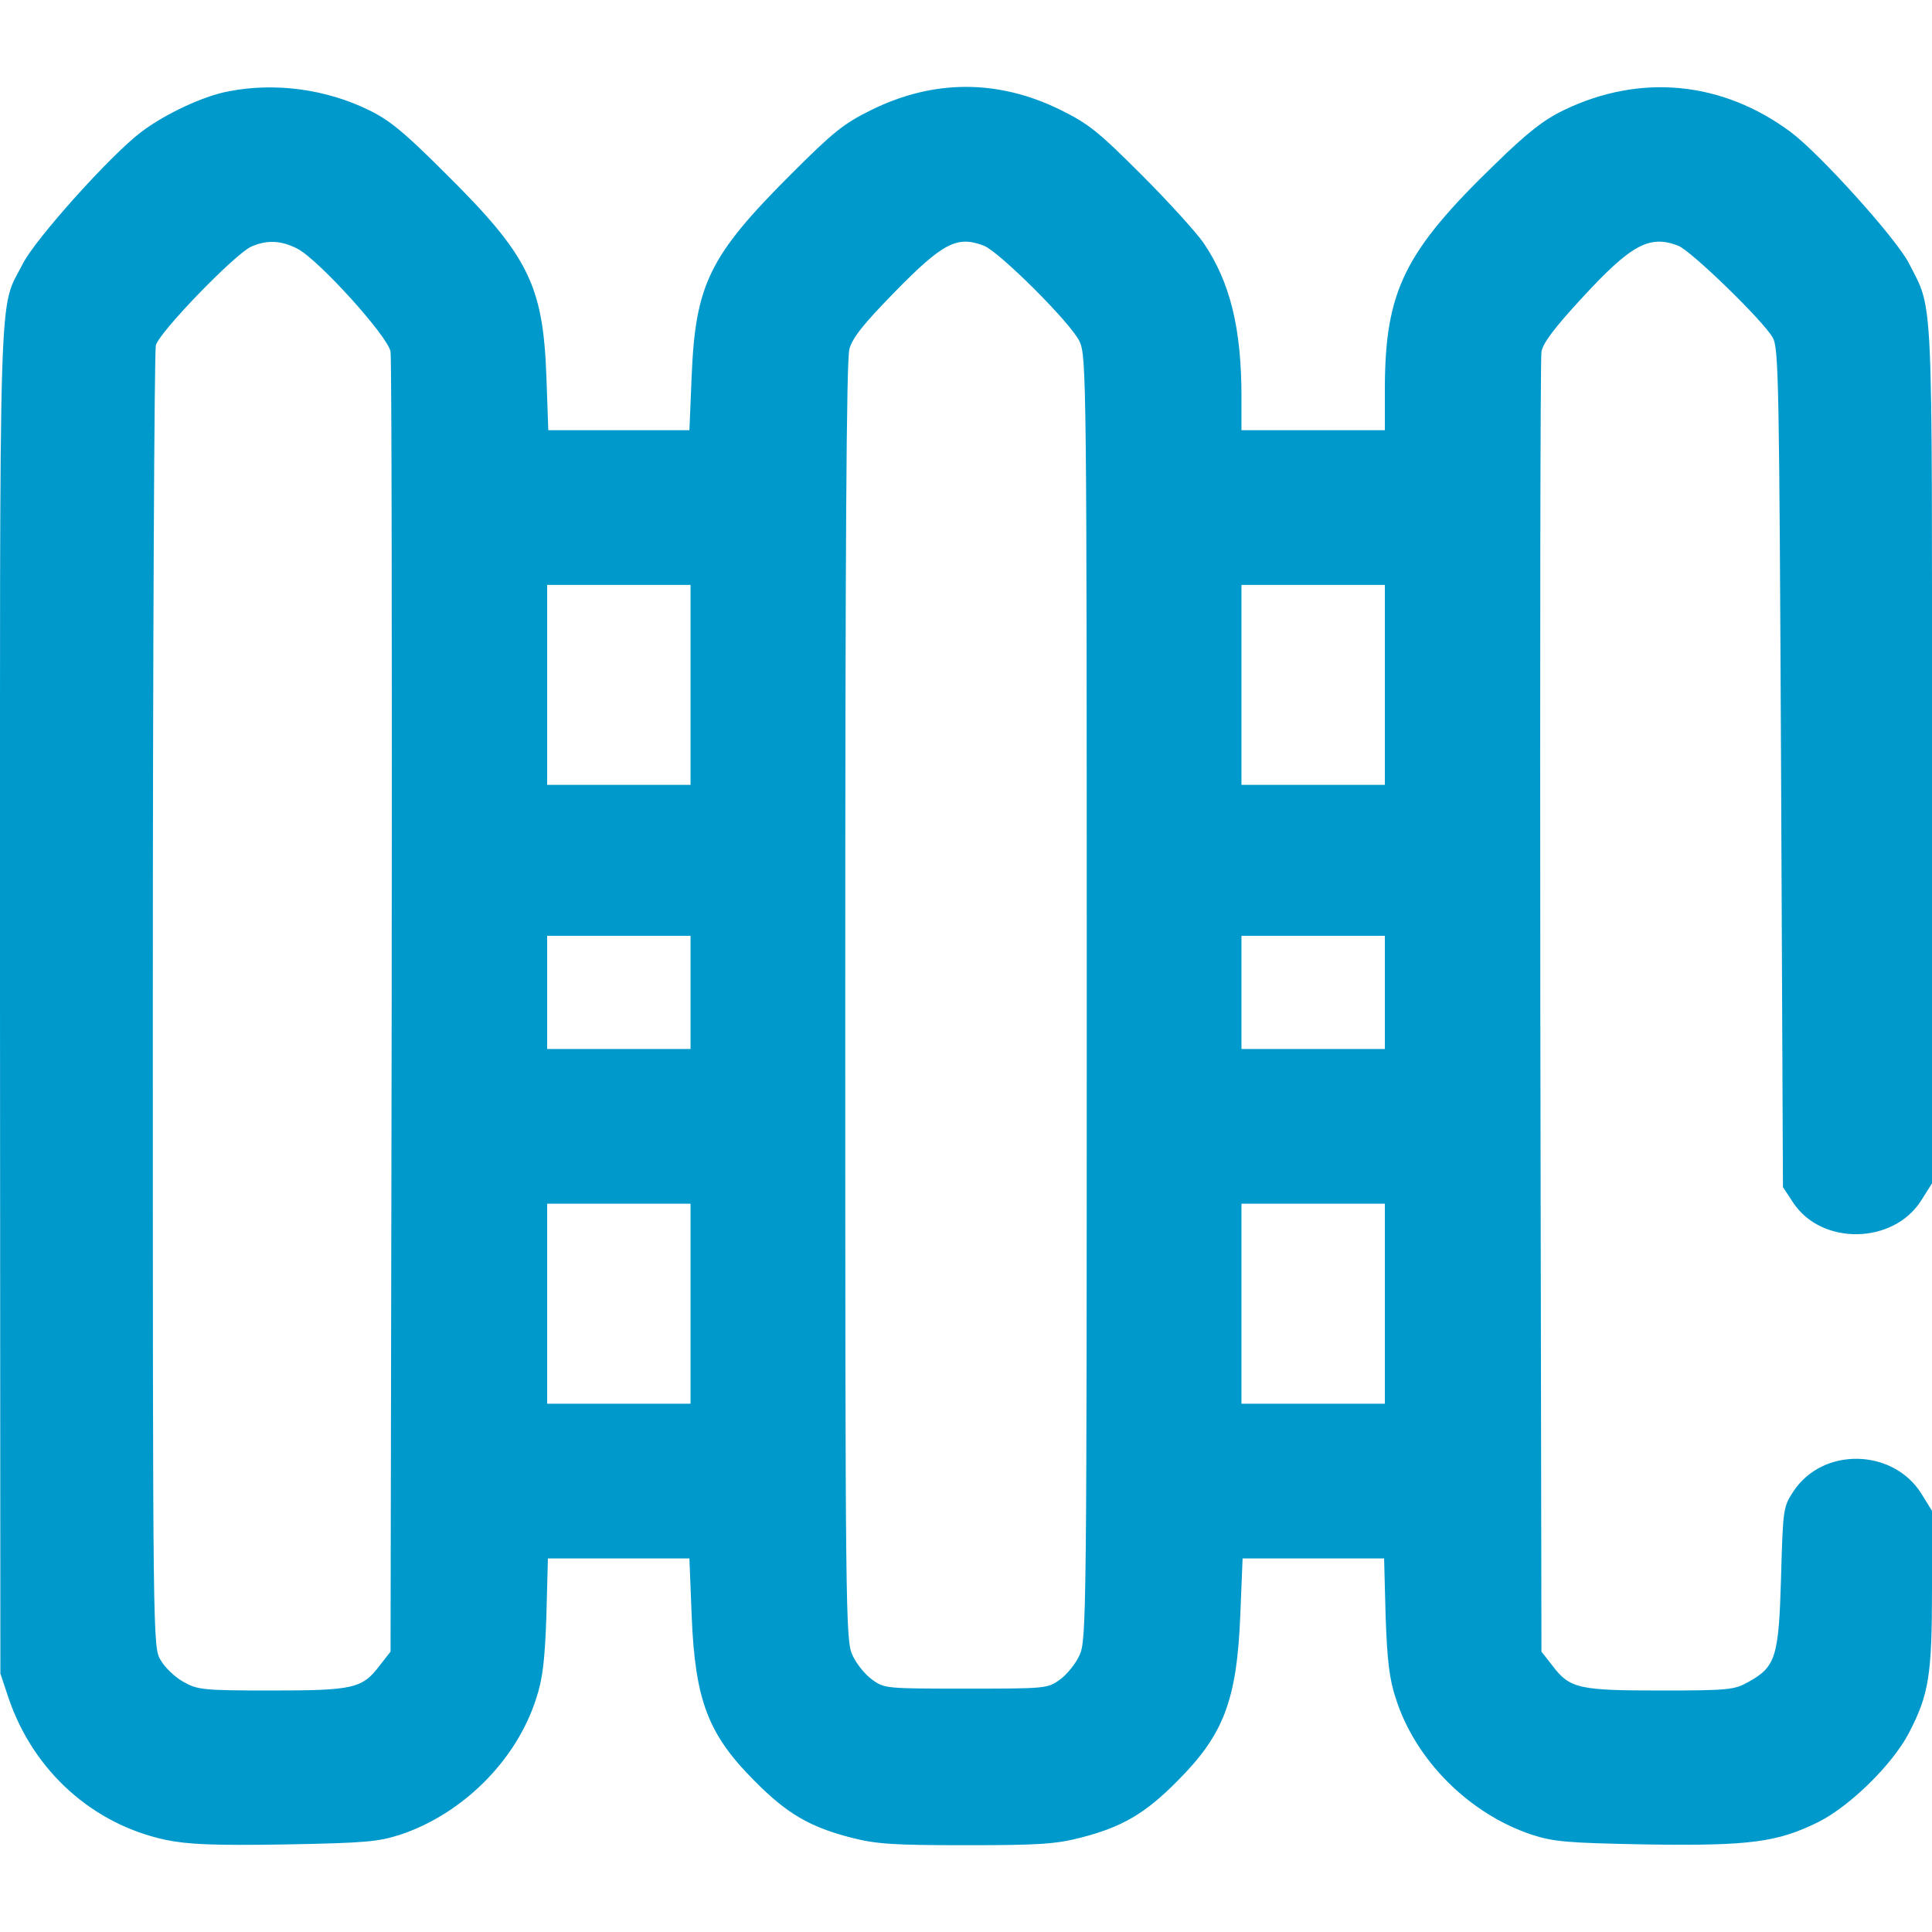 <?xml version="1.0" encoding="UTF-8"?> <svg xmlns="http://www.w3.org/2000/svg" width="512" height="512" viewBox="0 0 512 512" fill="none"><g clip-path="url(#clip0_2842_24)"><path d="M60.601 24.2C54.001 25.4 43.701 30.2 37.401 35C29.401 41 9.401 63.3 6.101 69.8C-0.499 82.8 0.001 68.2 0.001 264.9L0.101 443.5L2.301 450.1C8.901 469.4 24.601 483.5 44.001 487.6C49.901 488.8 56.501 489.1 75.501 488.8C96.901 488.4 100.201 488.1 106.101 486.2C122.601 480.7 136.901 466.5 142.101 450.1C143.801 445 144.401 440 144.801 428.2L145.201 413H164.001H182.701L183.301 428.2C184.201 450.7 187.701 459.7 200.001 472C208.601 480.7 214.701 484.2 225.601 487C232.201 488.7 236.701 489 256.001 489C275.301 489 279.801 488.7 286.401 487C297.301 484.2 303.401 480.7 312.001 472C324.301 459.7 327.801 450.6 328.701 427.8L329.301 413H348.001H366.801L367.201 428.2C367.601 440 368.201 445 369.901 450.1C375.101 466.5 389.401 480.7 405.901 486.2C411.801 488.1 415.101 488.4 436.501 488.8C463.901 489.2 471.101 488.2 482.001 482.8C490.301 478.6 501.501 467.6 505.801 459.4C511.201 449.1 512.001 443.9 512.001 421V400.4L509.101 395.7C501.501 383.8 483.001 383.5 475.301 395.2C472.601 399.3 472.501 399.7 472.001 417.9C471.401 439.1 470.601 441.7 463.401 445.7C459.701 447.8 458.301 448 440.201 448C418.401 448 416.001 447.5 411.401 441.4L408.501 437.7L408.201 267.1C408.101 173.3 408.201 95 408.501 93.2C408.901 90.9 412.001 86.8 419.301 78.9C432.301 64.8 437.101 62.2 444.701 65.1C448.001 66.3 467.401 85.1 469.801 89.5C471.401 92.2 471.501 102 472.001 203.6L472.501 314.6L475.201 318.7C482.701 330.1 501.701 329.8 509.101 318.2L512.001 313.6V200C512.001 75.1 512.401 82.6 505.901 69.8C502.601 63.3 482.501 41 474.701 35.1C456.501 21.5 434.701 19.4 414.401 29.2C409.201 31.7 404.801 35.1 396.201 43.5C372.201 66.7 367.101 77.1 367.001 102.7V114H348.001H329.001V105.1C329.001 87 326.001 74.7 318.901 64.3C317.101 61.7 309.801 53.6 302.601 46.4C291.101 34.9 288.501 32.8 281.001 29.1C264.501 21 247.501 21 231.001 29.1C223.501 32.8 220.901 34.9 209.401 46.4C188.001 67.8 184.301 75.4 183.301 99.6L182.701 114H164.001H145.301L144.801 99.7C143.901 75.5 140.001 67.7 118.101 46C107.201 35.1 103.201 31.8 97.801 29.2C86.401 23.6 72.901 21.8 60.601 24.2ZM78.801 65.9C84.401 68.8 102.801 89.1 103.501 93.2C103.801 95 103.901 173.3 103.801 267.1L103.501 437.7L100.601 441.4C96.001 447.5 93.601 448 71.801 448C53.701 448 52.301 447.8 48.601 445.7C46.401 444.5 43.701 441.9 42.601 440C40.501 436.5 40.501 436.2 40.501 265.5C40.501 171.4 40.901 93.2 41.301 91.5C42.301 87.9 62.201 67.4 66.501 65.4C70.701 63.5 74.501 63.7 78.801 65.9ZM260.701 65.1C264.701 66.6 283.901 85.7 286.101 90.5C287.901 94.4 288.001 100.5 288.001 264.5C288.001 428.1 287.901 434.7 286.101 438.6C285.101 440.9 282.701 443.8 280.901 445.1C277.601 447.5 277.101 447.5 256.001 447.5C234.901 447.5 234.401 447.5 231.101 445.1C229.301 443.8 226.901 440.9 225.901 438.6C224.101 434.7 224.001 428.2 224.001 265.5C224.001 145.2 224.301 95.3 225.101 92.5C225.901 89.5 228.901 85.8 236.901 77.6C249.901 64.3 253.601 62.4 260.701 65.1ZM183.001 181.5V208H164.001H145.001V181.5V155H164.001H183.001V181.5ZM367.001 181.5V208H348.001H329.001V181.5V155H348.001H367.001V181.5ZM183.001 263V278H164.001H145.001V263V248H164.001H183.001V263ZM367.001 263V278H348.001H329.001V263V248H348.001H367.001V263ZM183.001 345.5V372H164.001H145.001V345.5V319H164.001H183.001V345.5ZM367.001 345.5V372H348.001H329.001V345.5V319H348.001H367.001V345.5Z" fill="#0099CC"></path></g><defs><clipPath id="clip0_2842_24"><rect width="512" height="512" fill="white"></rect></clipPath></defs></svg> 